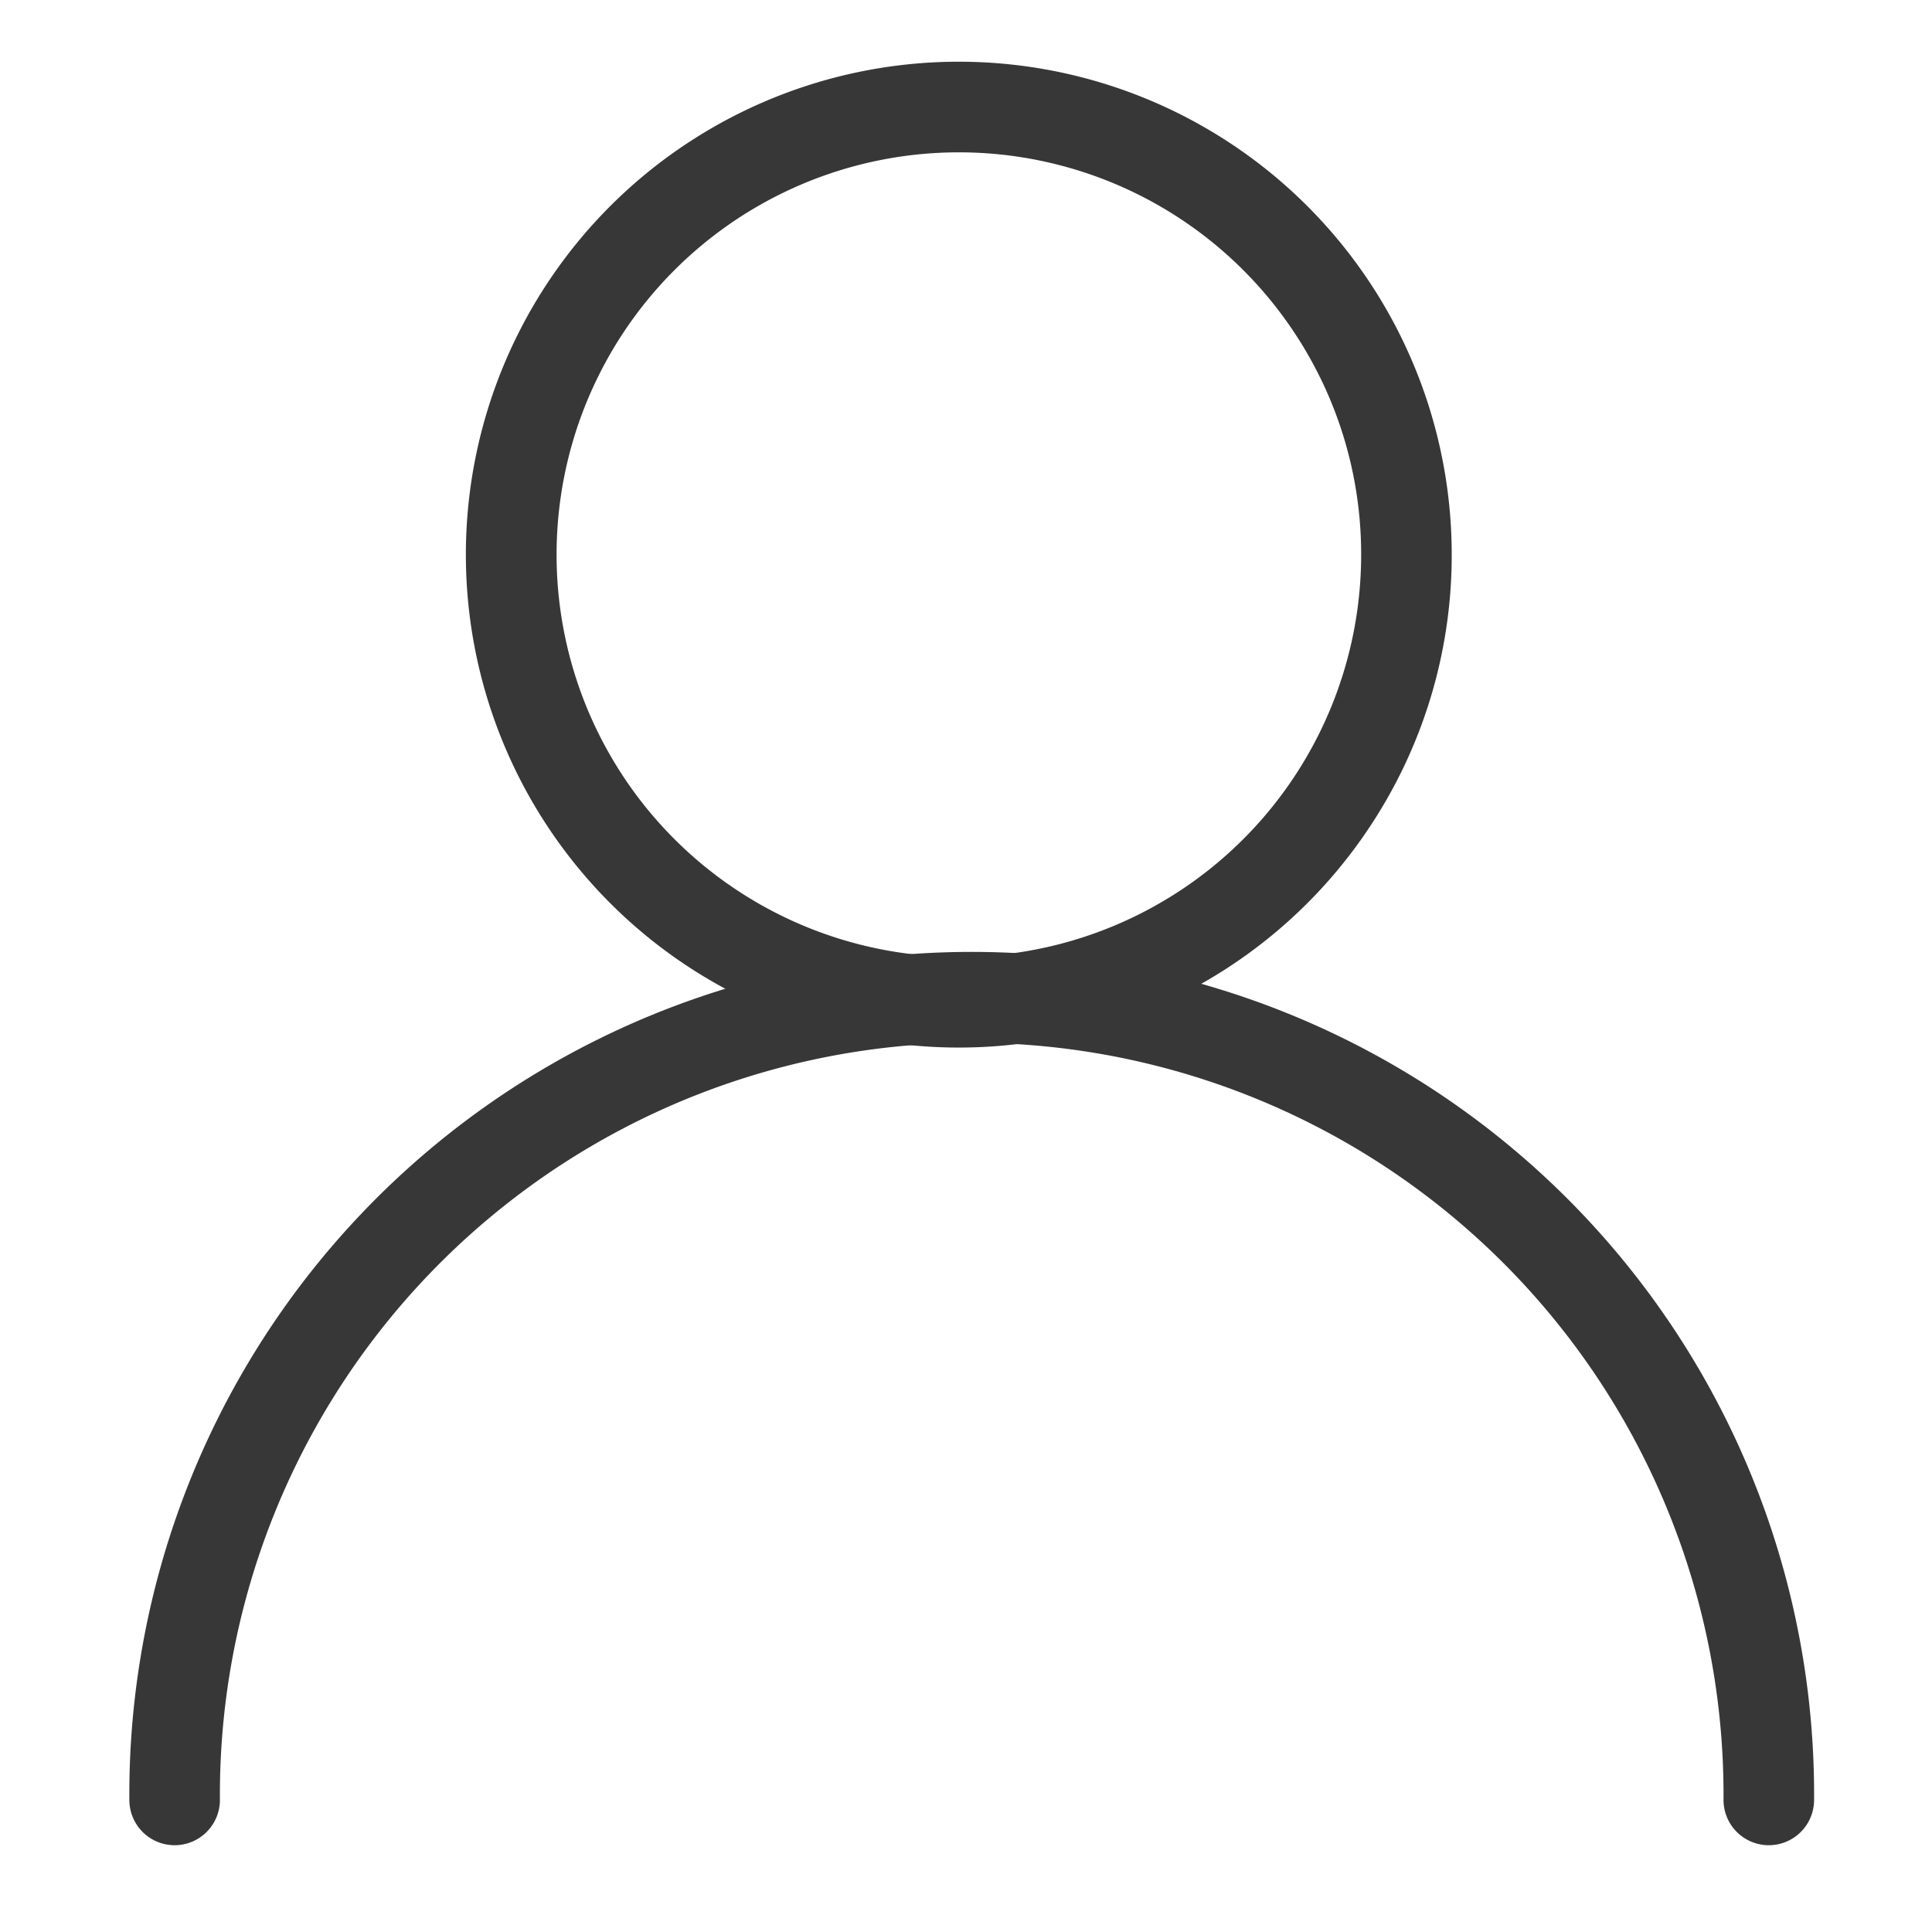 <svg id="Layer_1" data-name="Layer 1" xmlns="http://www.w3.org/2000/svg" viewBox="0 0 512 512"><path d="M372.72,147h12a130.63,130.63,0,1,0-22.31,73,130.1,130.1,0,0,0,22.31-73h-24a106.61,106.61,0,1,1-18.19-59.58A106.18,106.18,0,0,1,360.72,147Z" style="fill:#373737"/><path d="M480.75,477a223.24,223.24,0,1,0-446.47,0,12,12,0,0,0,24,0,199.24,199.24,0,1,1,398.47,0,12,12,0,1,0,24,0Z" style="fill:#373737"/></svg>